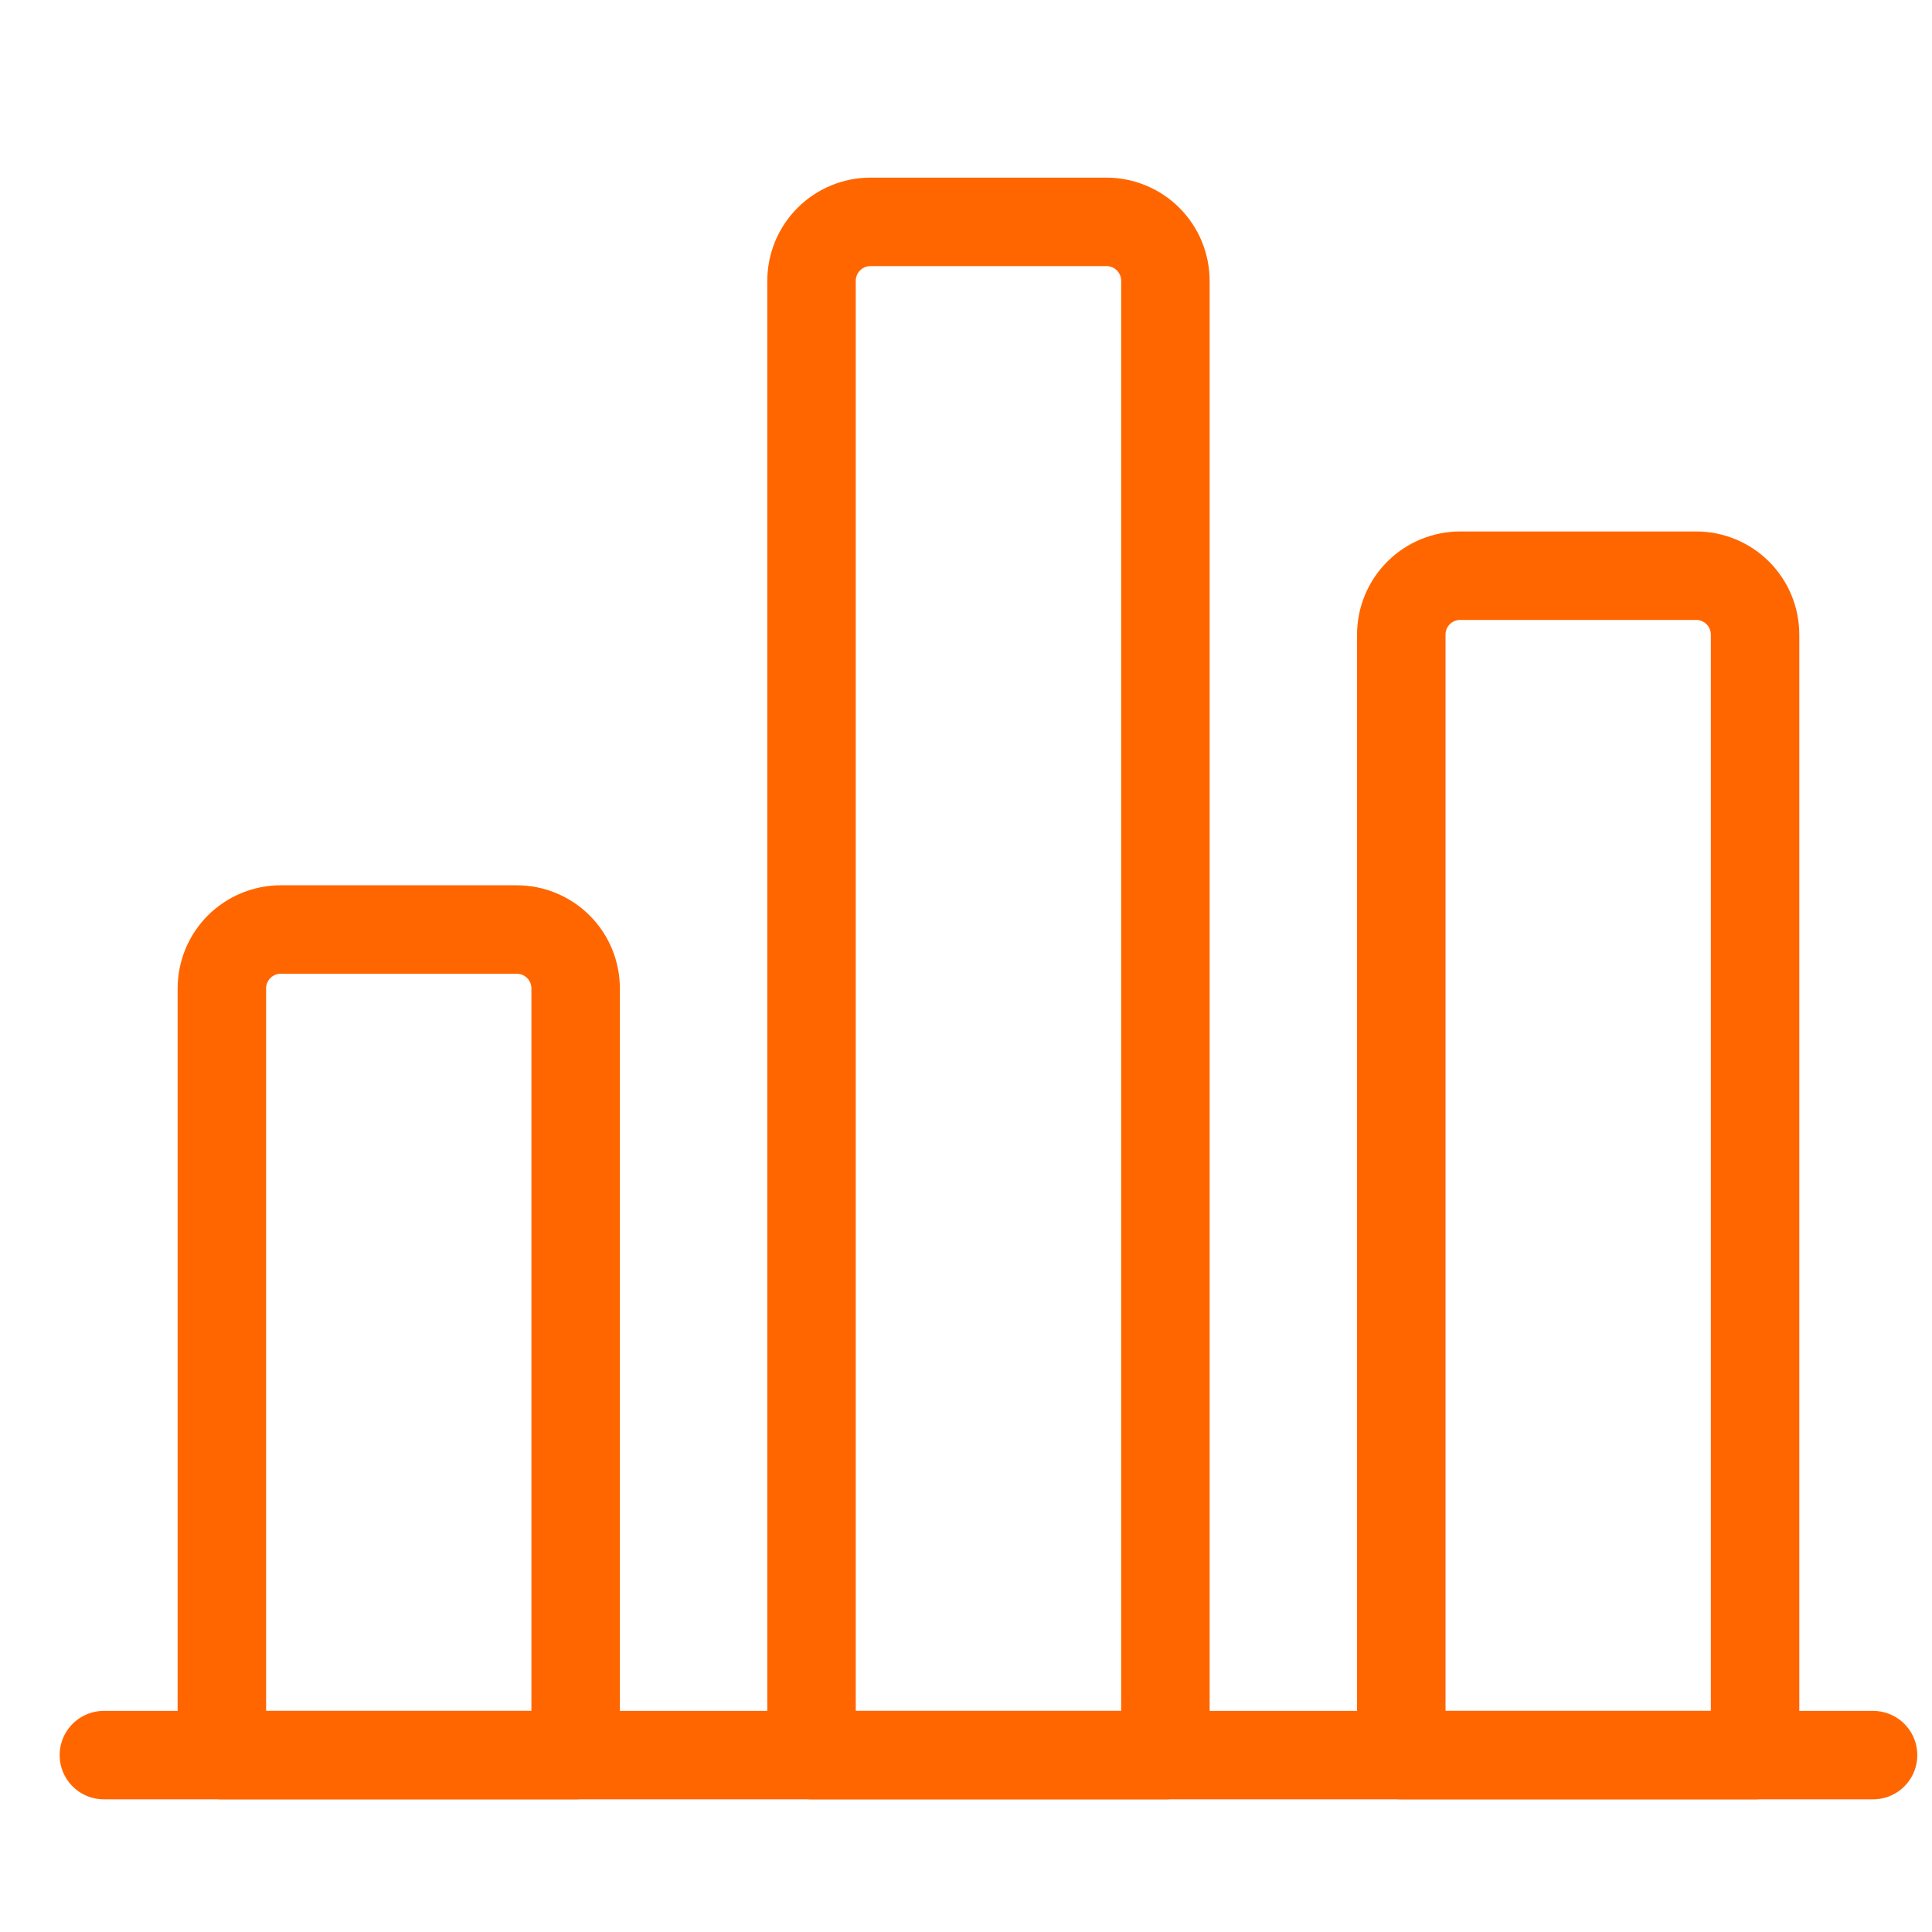 <?xml version="1.0" encoding="UTF-8"?> <svg xmlns="http://www.w3.org/2000/svg" xmlns:xlink="http://www.w3.org/1999/xlink" width="43" height="43" xml:space="preserve" overflow="hidden"><g transform="translate(-666 -306)"><g><g><g><g><path d="M668.312 345.063 707.688 345.063" stroke="#FF6600" stroke-width="1.969" stroke-linecap="round" stroke-linejoin="round" stroke-miterlimit="4" stroke-opacity="1" fill="none" fill-rule="nonzero"></path><path d="M677.5 326.688 672.25 326.688C671.902 326.688 671.568 326.826 671.322 327.072 671.076 327.318 670.938 327.652 670.938 328L670.938 345.063 678.812 345.063 678.812 328C678.812 327.652 678.674 327.318 678.428 327.072 678.182 326.826 677.848 326.688 677.5 326.688Z" stroke="#FF6600" stroke-width="1.969" stroke-linecap="round" stroke-linejoin="round" stroke-miterlimit="4" stroke-opacity="1" fill="none" fill-rule="nonzero"></path><path d="M690.625 310.938 685.375 310.938C685.027 310.938 684.693 311.076 684.447 311.322 684.201 311.568 684.062 311.902 684.062 312.25L684.062 345.063 691.938 345.063 691.938 312.25C691.938 311.902 691.799 311.568 691.553 311.322 691.307 311.076 690.973 310.938 690.625 310.938Z" stroke="#FF6600" stroke-width="1.969" stroke-linecap="round" stroke-linejoin="round" stroke-miterlimit="4" stroke-opacity="1" fill="none" fill-rule="nonzero"></path><path d="M703.75 318.813 698.5 318.813C698.152 318.813 697.818 318.951 697.572 319.197 697.326 319.443 697.188 319.777 697.188 320.125L697.188 345.063 705.062 345.063 705.062 320.125C705.062 319.777 704.924 319.443 704.678 319.197 704.432 318.951 704.098 318.813 703.75 318.813Z" stroke="#FF6600" stroke-width="1.969" stroke-linecap="round" stroke-linejoin="round" stroke-miterlimit="4" stroke-opacity="1" fill="none" fill-rule="nonzero"></path></g></g></g></g></g></svg> 